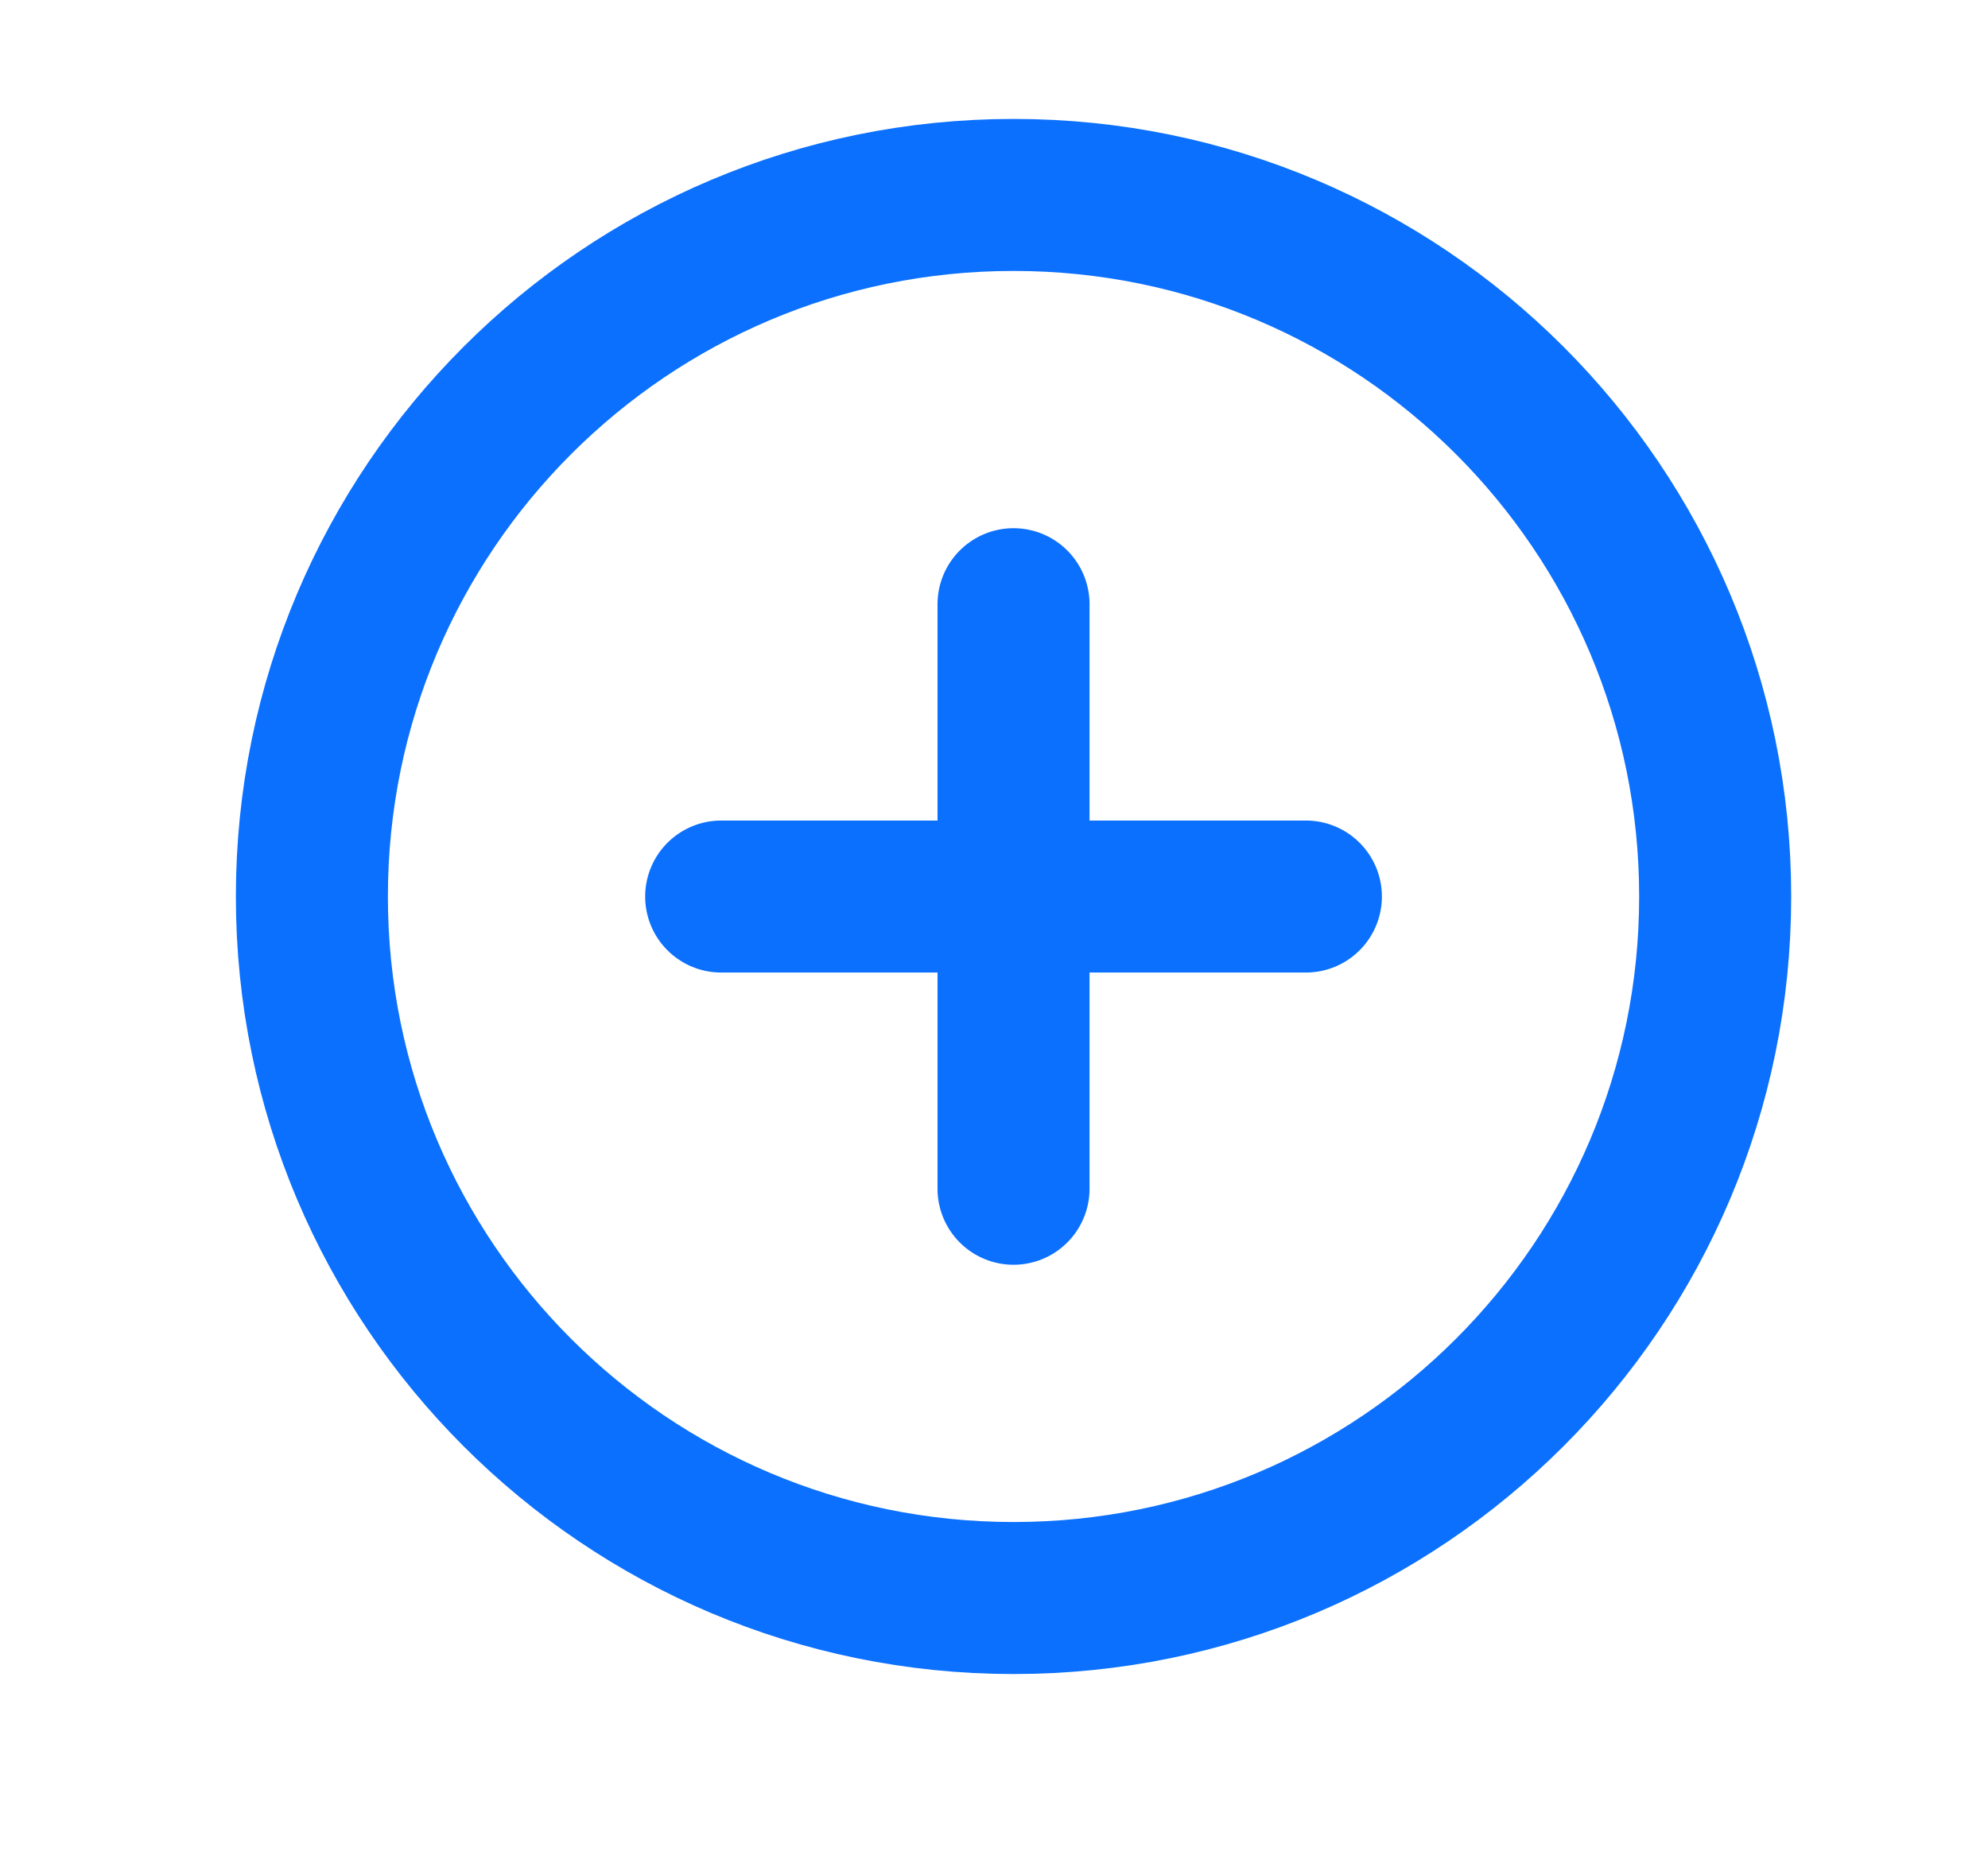 <svg width="17" height="16" viewBox="0 0 17 16" fill="none" xmlns="http://www.w3.org/2000/svg">
<path d="M8.667 13.666C11.981 13.666 14.667 10.98 14.667 7.667C14.667 4.353 11.981 1.667 8.667 1.667C5.353 1.667 2.667 4.353 2.667 7.667C2.667 10.98 5.353 13.666 8.667 13.666Z" stroke="#0B70FE" stroke-width="1.3" stroke-miterlimit="10"/>
<path d="M6.167 7.667H11.167" stroke="#0B70FE" stroke-width="1.3" stroke-linecap="round" stroke-linejoin="round"/>
<path d="M8.667 5.167V10.166" stroke="#0B70FE" stroke-width="1.3" stroke-linecap="round" stroke-linejoin="round"/>
</svg>
